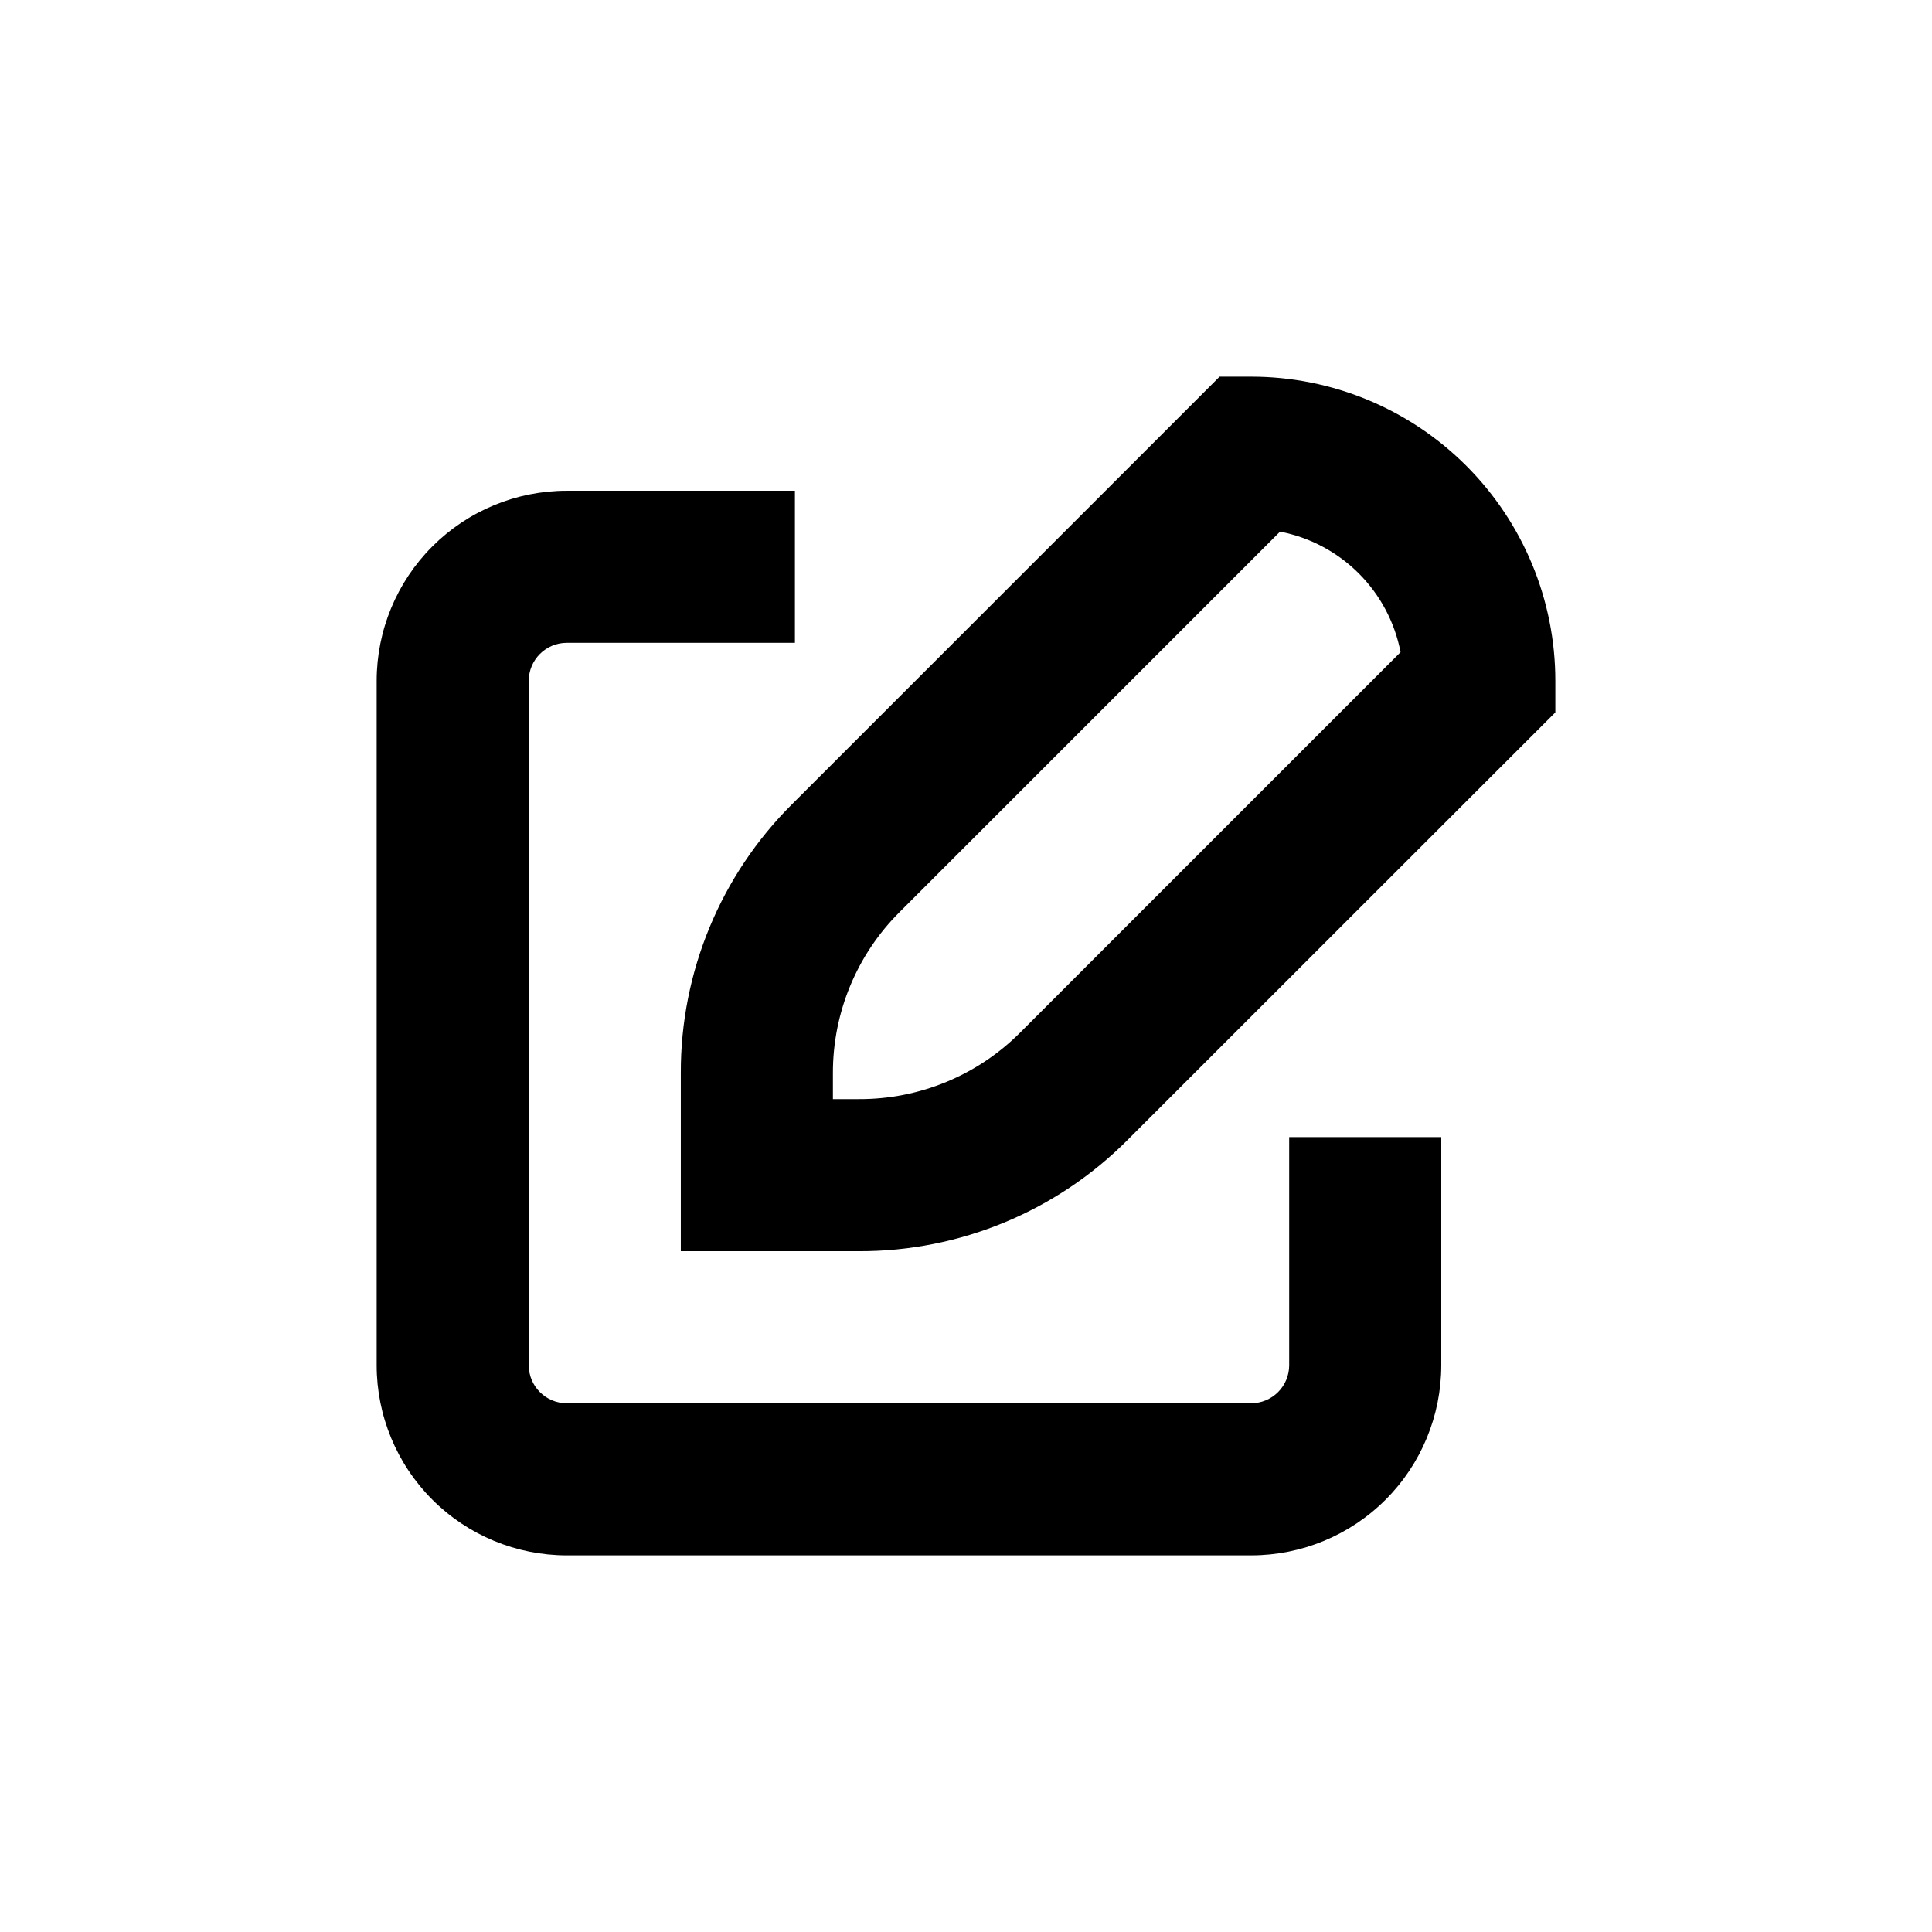 <?xml version="1.0" encoding="UTF-8"?>
<!-- Uploaded to: ICON Repo, www.svgrepo.com, Generator: ICON Repo Mixer Tools -->
<svg fill="#000000" width="800px" height="800px" version="1.1" viewBox="144 144 512 512" xmlns="http://www.w3.org/2000/svg">
 <g>
  <path d="m475.57 243.82h-8.363l-113.26 113.26c-18.969 18.863-29.602 44.535-29.523 71.289v47.207h47.207c26.738 0.066 52.391-10.562 71.238-29.523l113.31-113.26v-8.363c0-21.379-8.492-41.883-23.609-57-15.117-15.117-35.621-23.609-57-23.609zm-61.164 173.77c-11.32 11.371-26.723 17.742-42.773 17.684h-6.902v-6.902c-0.027-16.039 6.356-31.422 17.734-42.723l100.76-100.76c7.906 1.523 15.176 5.383 20.867 11.074 5.691 5.695 9.551 12.961 11.074 20.867z"/>
  <path d="m243.82 505.8c0 13.363 5.309 26.18 14.758 35.625 9.449 9.449 22.262 14.758 35.625 14.758h181.37c13.363 0 26.176-5.309 35.625-14.758 9.449-9.445 14.754-22.262 14.754-35.625v-60.457h-40.305v60.457c0 2.676-1.059 5.238-2.949 7.125-1.891 1.891-4.453 2.953-7.125 2.953h-181.37c-5.566 0-10.078-4.512-10.078-10.078v-181.37c0-5.562 4.512-10.074 10.078-10.074h60.457v-40.305h-60.457c-13.363 0-26.176 5.309-35.625 14.754-9.449 9.449-14.758 22.266-14.758 35.625z"/>
 </g>
</svg>